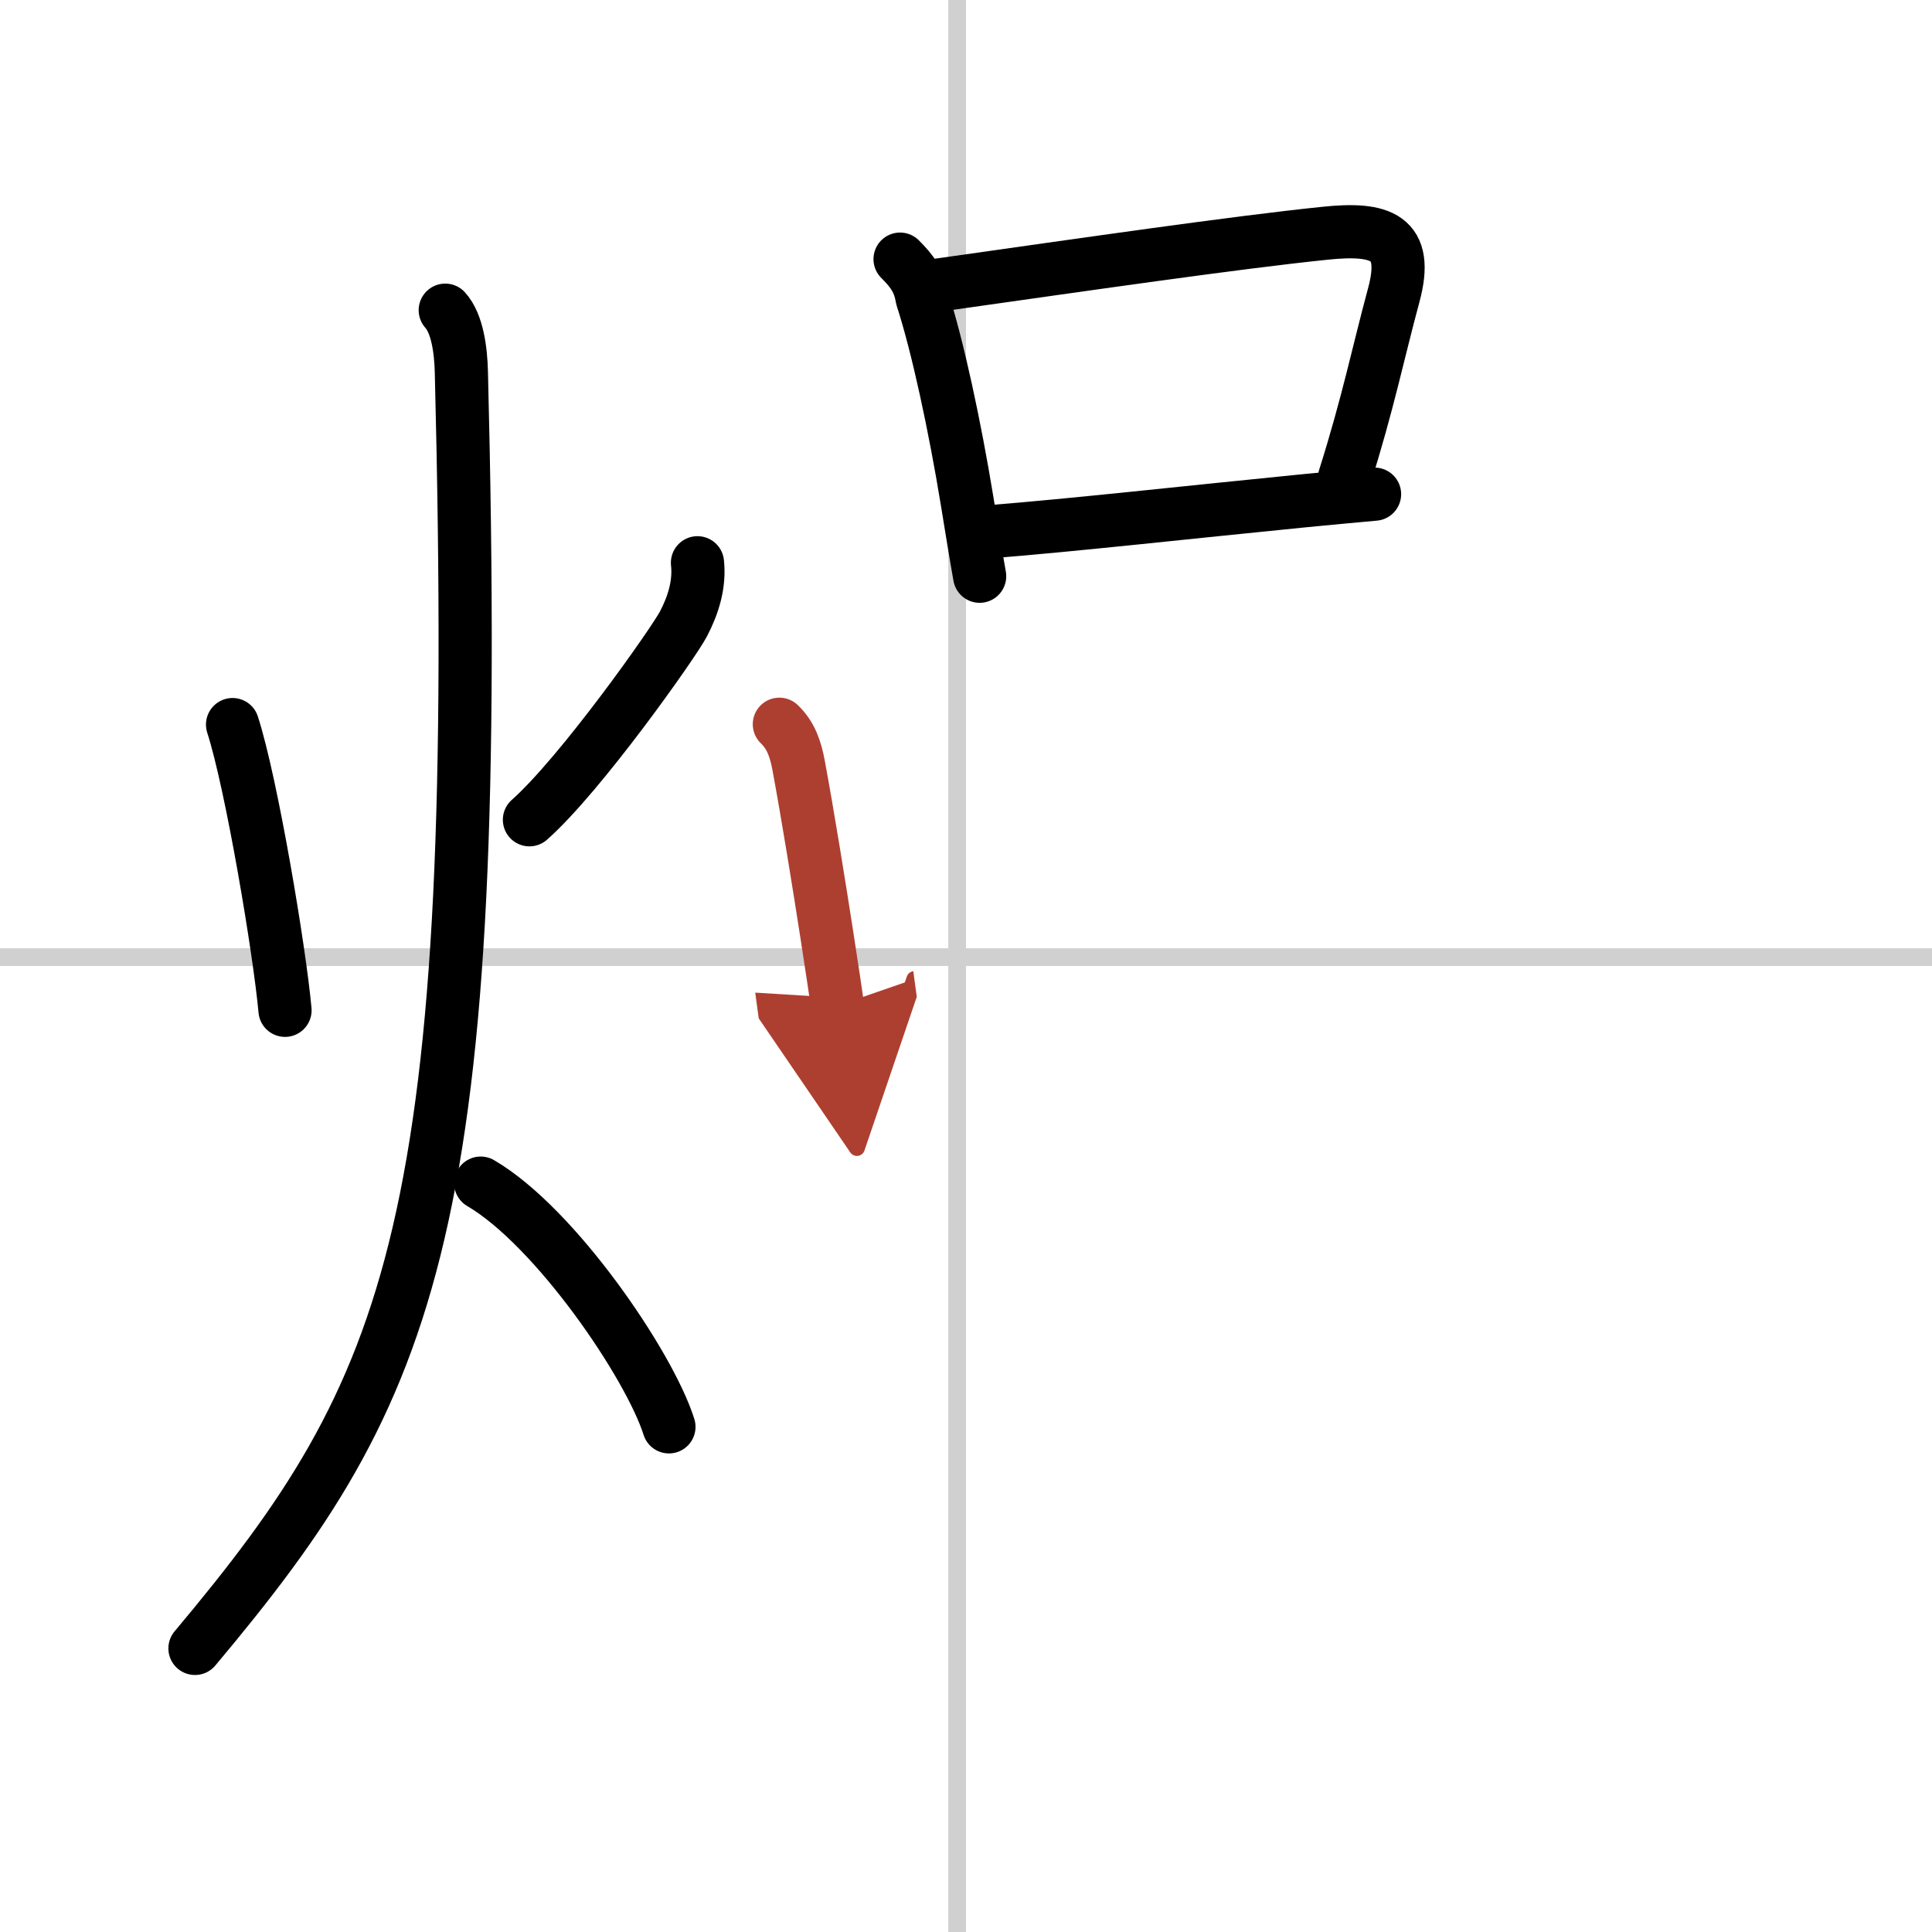 <svg width="400" height="400" viewBox="0 0 109 109" xmlns="http://www.w3.org/2000/svg"><defs><marker id="a" markerWidth="4" orient="auto" refX="1" refY="5" viewBox="0 0 10 10"><polyline points="0 0 10 5 0 10 1 5" fill="#ad3f31" stroke="#ad3f31"/></marker></defs><g fill="none" stroke="#000" stroke-linecap="round" stroke-linejoin="round" stroke-width="3"><rect width="100%" height="100%" fill="#fff" stroke="#fff"/><line x1="54" x2="54" y2="109" stroke="#d0d0d0" stroke-width="1"/><line x2="109" y1="54" y2="54" stroke="#d0d0d0" stroke-width="1"/><path d="m13.12 40.88c1.08 3.34 2.66 12.79 2.96 16.12"/><path d="m39.35 31.75c0.13 1.19-0.22 2.36-0.79 3.45-0.58 1.1-5.8 8.49-8.69 11.05"/><path d="M25.12,17.5c0.68,0.75,0.88,2.25,0.91,3.5C27.25,69.25,23.38,78.25,11,93"/><path d="m27.12 66.75c4.21 2.46 9.52 10.26 10.62 13.75"/><path d="m50.78 14.62c0.68 0.68 1.08 1.22 1.24 2.18 0.88 2.7 1.86 7.29 2.54 11.45 0.25 1.52 0.48 2.97 0.71 4.26"/><path d="m52.89 16.09c8.42-1.19 16.73-2.4 21.86-2.93 3.16-0.33 4.78 0.19 3.88 3.5-0.86 3.18-1.46 6.14-2.77 10.28"/><path d="m55.84 30c4.67-0.37 11.3-1.11 17.66-1.74 1.34-0.13 2.7-0.26 4.05-0.38"/><path d="m43.97 40.86c0.66 0.63 0.92 1.42 1.09 2.34 0.5 2.69 1.15 6.7 1.61 9.68 0.3 1.93 0.52 3.42 0.58 3.86" marker-end="url(#a)" stroke="#ad3f31"/></g></svg>
